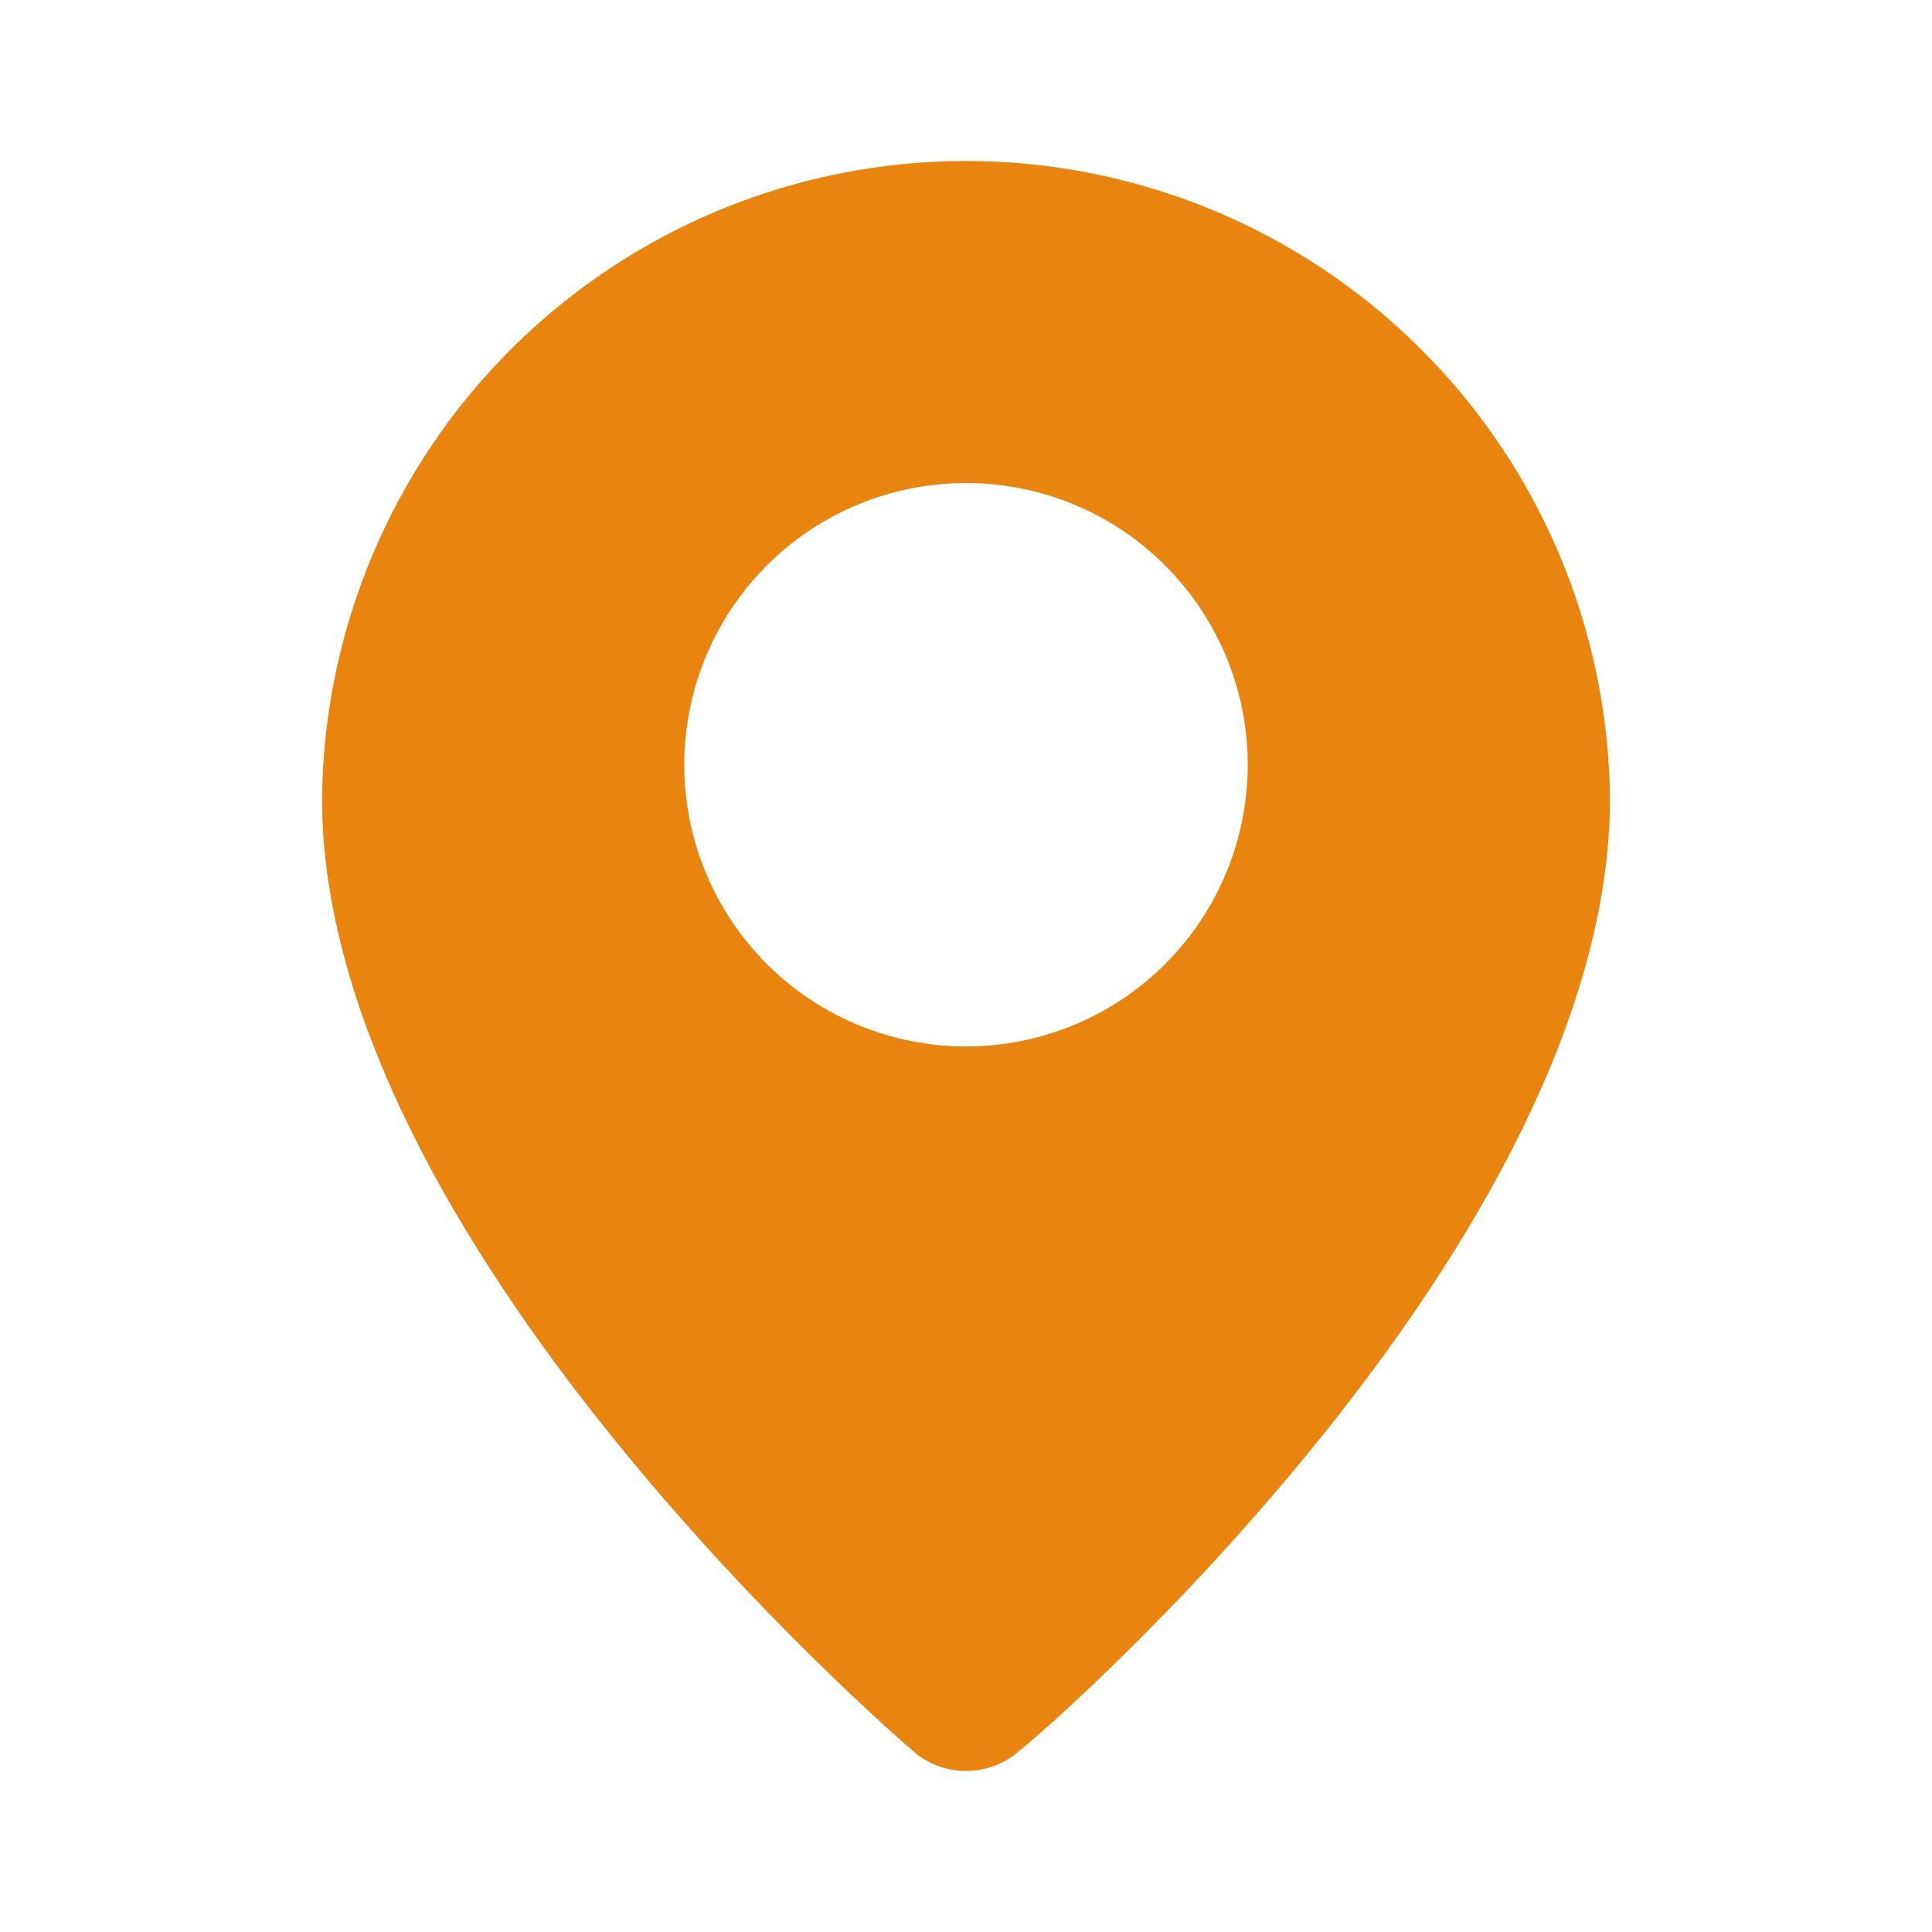 <svg width="40" height="40" viewBox="0 0 40 40" fill="none" xmlns="http://www.w3.org/2000/svg">
<path d="M20 3.333C16.487 3.333 13.115 4.719 10.619 7.191C8.122 9.663 6.702 13.02 6.667 16.533C6.667 25.666 18.417 35.833 18.917 36.266C19.218 36.525 19.603 36.666 20 36.666C20.397 36.666 20.781 36.525 21.083 36.266C21.667 35.833 33.333 25.666 33.333 16.533C33.298 13.02 31.878 9.663 29.381 7.191C26.884 4.719 23.513 3.333 20 3.333ZM20 21.666C18.846 21.666 17.718 21.324 16.759 20.683C15.8 20.042 15.052 19.131 14.611 18.065C14.169 16.999 14.054 15.826 14.279 14.695C14.504 13.563 15.059 12.524 15.875 11.708C16.691 10.892 17.73 10.337 18.862 10.112C19.994 9.887 21.166 10.002 22.232 10.444C23.298 10.885 24.209 11.633 24.85 12.592C25.491 13.552 25.833 14.679 25.833 15.833C25.833 17.38 25.219 18.864 24.125 19.958C23.031 21.052 21.547 21.666 20 21.666Z" fill="#E9850F"/>
</svg>
